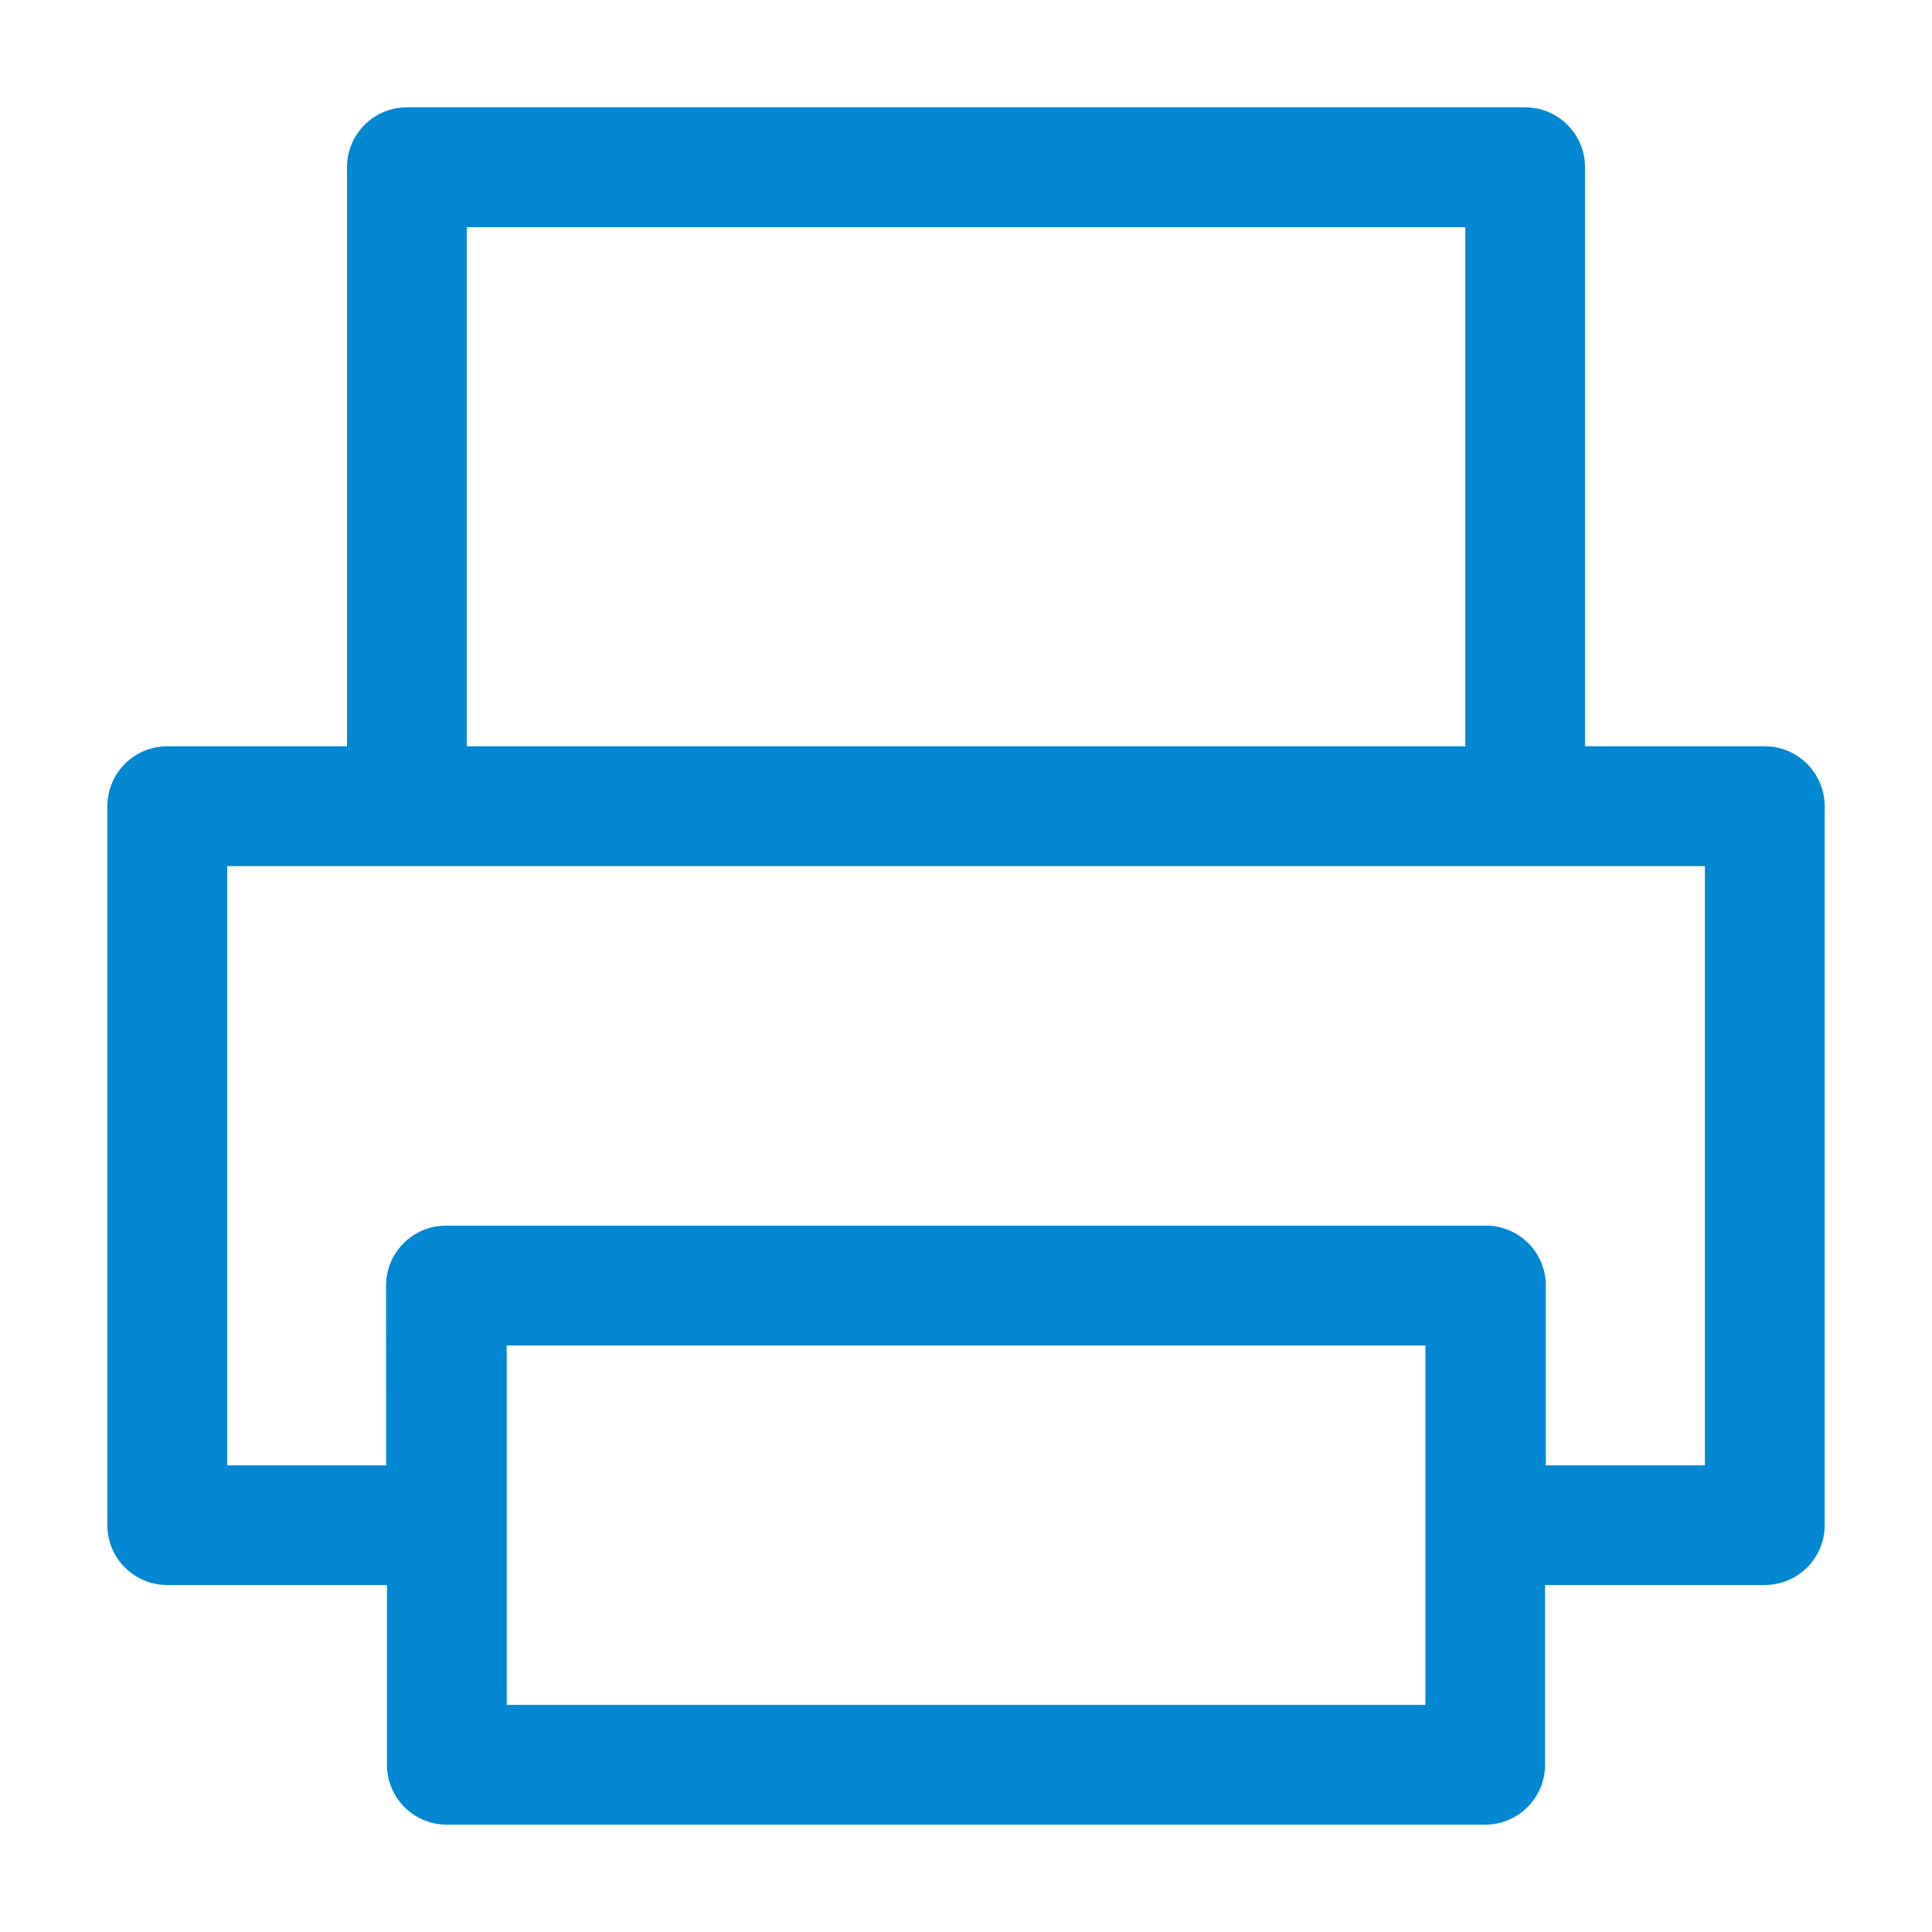 <svg width="18" height="18" viewBox="0 0 18 18" fill="none" xmlns="http://www.w3.org/2000/svg">
<mask id="mask0_51_190" style="mask-type:alpha" maskUnits="userSpaceOnUse" x="0" y="0" width="18" height="18">
<rect width="18" height="18" fill="white"/>
</mask>
<g mask="url(#mask0_51_190)">
<path fill-rule="evenodd" clip-rule="evenodd" d="M14.209 1H3.791C3.482 1 3.233 1.25 3.233 1.558V6.953H1.558C1.25 6.953 1 7.203 1 7.512V14.209C1 14.518 1.25 14.767 1.558 14.767H3.605V16.442C3.605 16.75 3.855 17 4.163 17H13.837C14.145 17 14.395 16.75 14.395 16.442V14.767H16.442C16.75 14.767 17 14.518 17 14.209V7.512C17 7.203 16.75 6.953 16.442 6.953H14.767V1.558C14.767 1.25 14.518 1 14.209 1ZM13.652 6.953V2.117H4.349V6.953H13.652ZM4.156 11.419L4.154 11.419C4.129 11.419 4.105 11.421 4.08 11.425L4.065 11.426C3.8 11.469 3.597 11.699 3.597 11.977L3.598 13.652H2.117V8.07H15.884V13.652H14.402L14.402 11.977C14.402 11.668 14.152 11.419 13.844 11.419H4.156ZM13.28 15.884V12.535H4.721V15.884H13.28Z" fill="#0288D2"/>
</g>
</svg>
